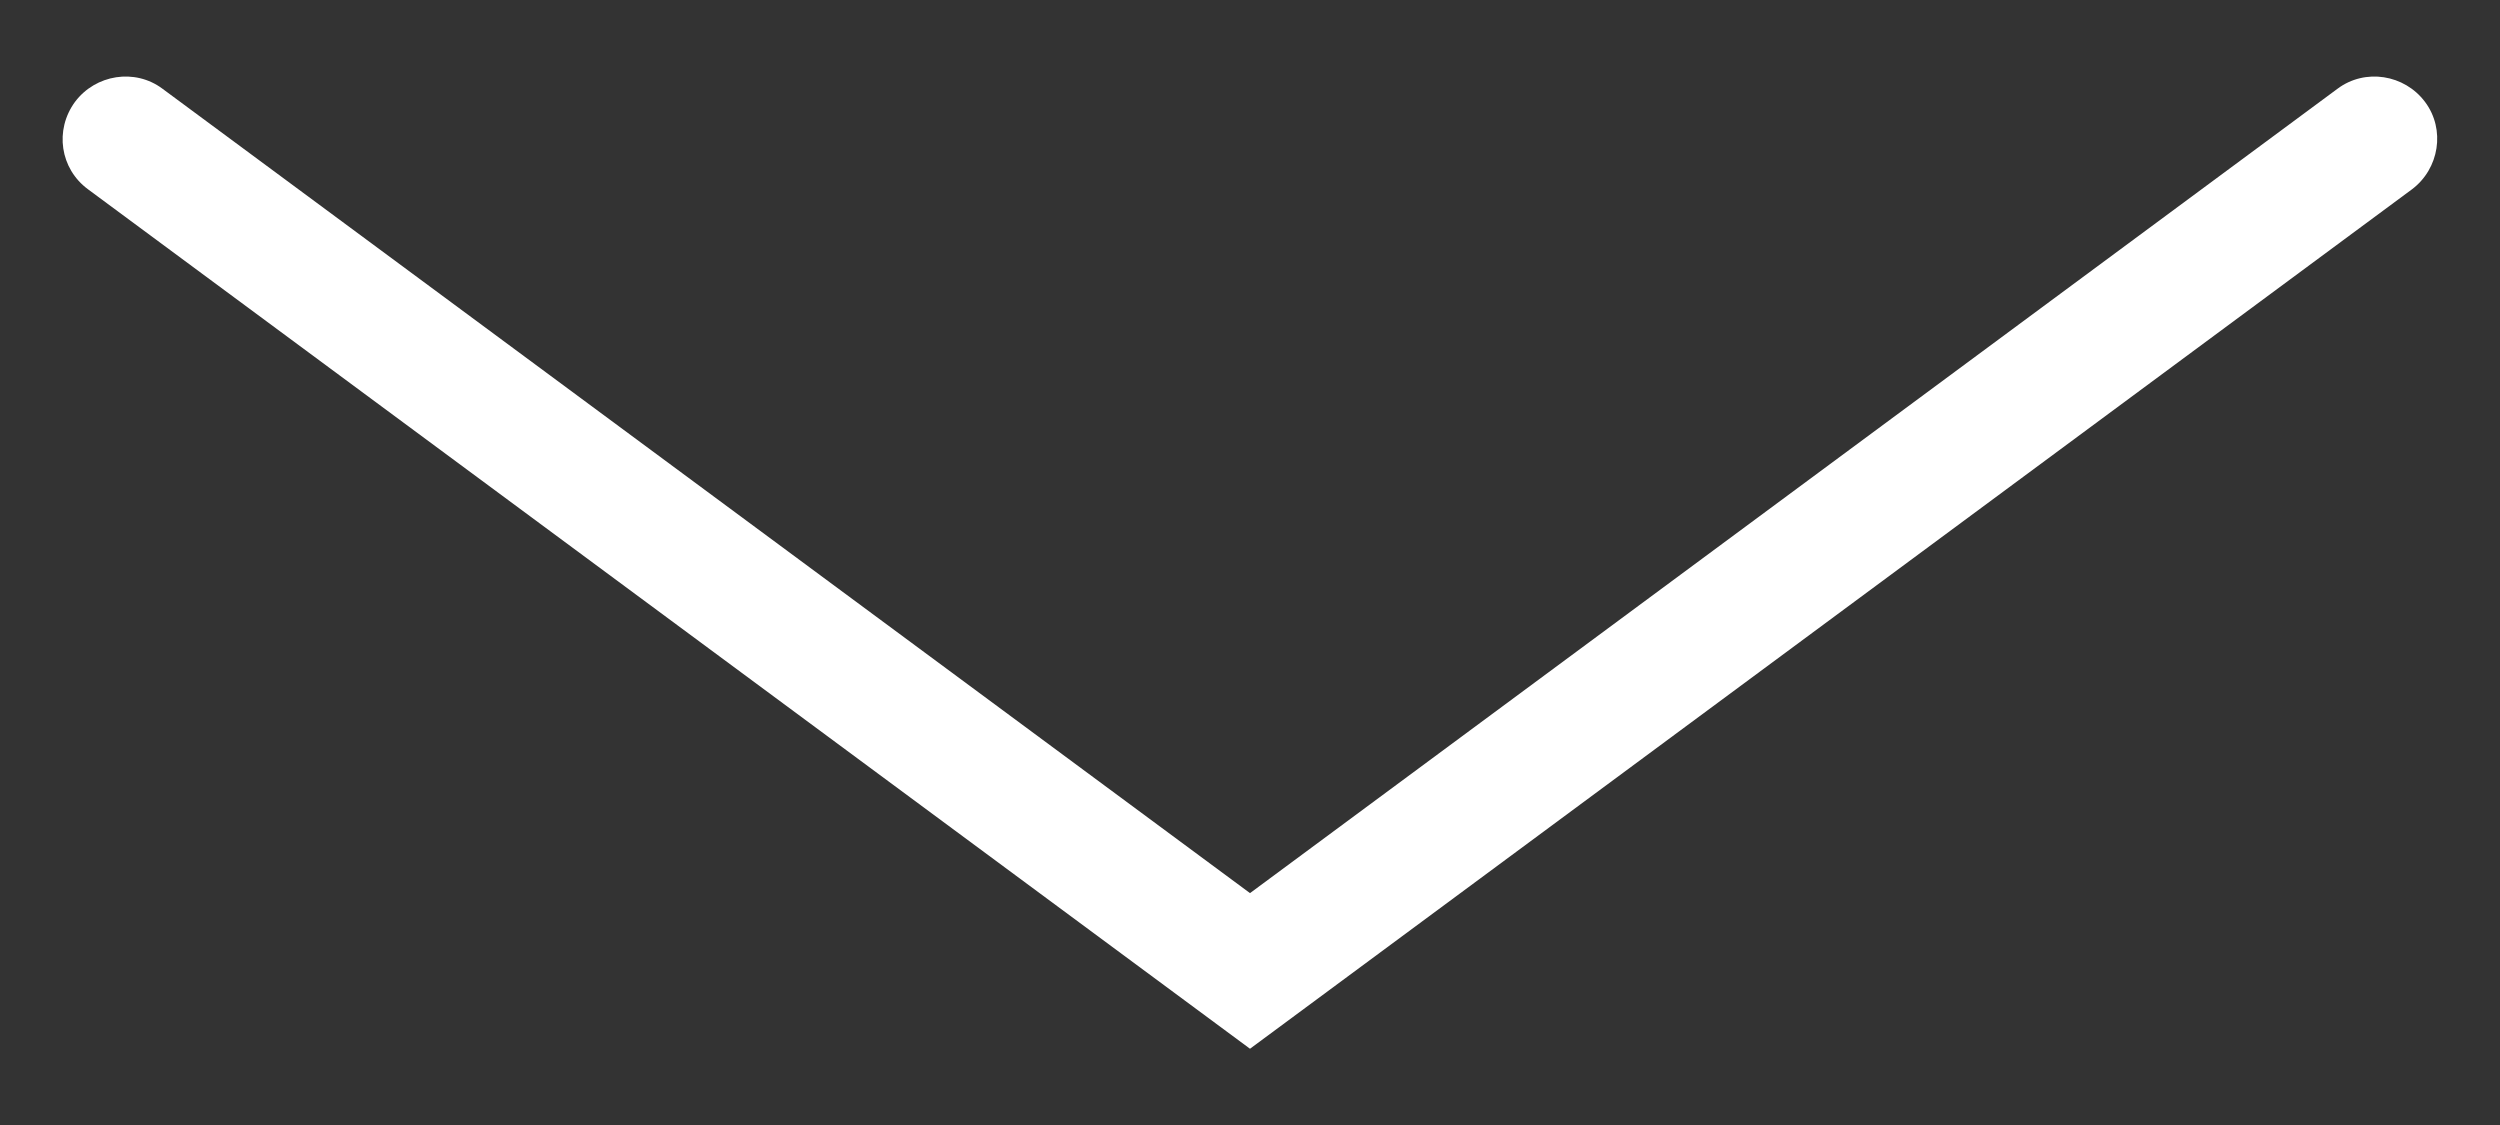 <?xml version="1.0" encoding="utf-8"?>
<!DOCTYPE svg PUBLIC "-//W3C//DTD SVG 1.1//EN" "http://www.w3.org/Graphics/SVG/1.1/DTD/svg11.dtd">
<svg verion="1.1" xmlns="http://www.w3.org/2000/svg" xmlns:xlink="http://www.w3.org/1999/xlink" viewBox="0 0 40 18" width="40px" height="18px">
<rect x="0" y="0" width="40" height="18" fill="#333333" stroke="none"/>
<path fill="#ffffff" d="M20,16.78L1.41,3.03C0.96,2.7,0.87,2.08,1.2,1.63c0.33-0.44,0.96-0.54,1.4-0.21L20,14.29l17.4-12.87 c0.44-0.33,1.07-0.23,1.4,0.21c0.33,0.44,0.23,1.07-0.21,1.4L20,16.78z"/>
</svg>